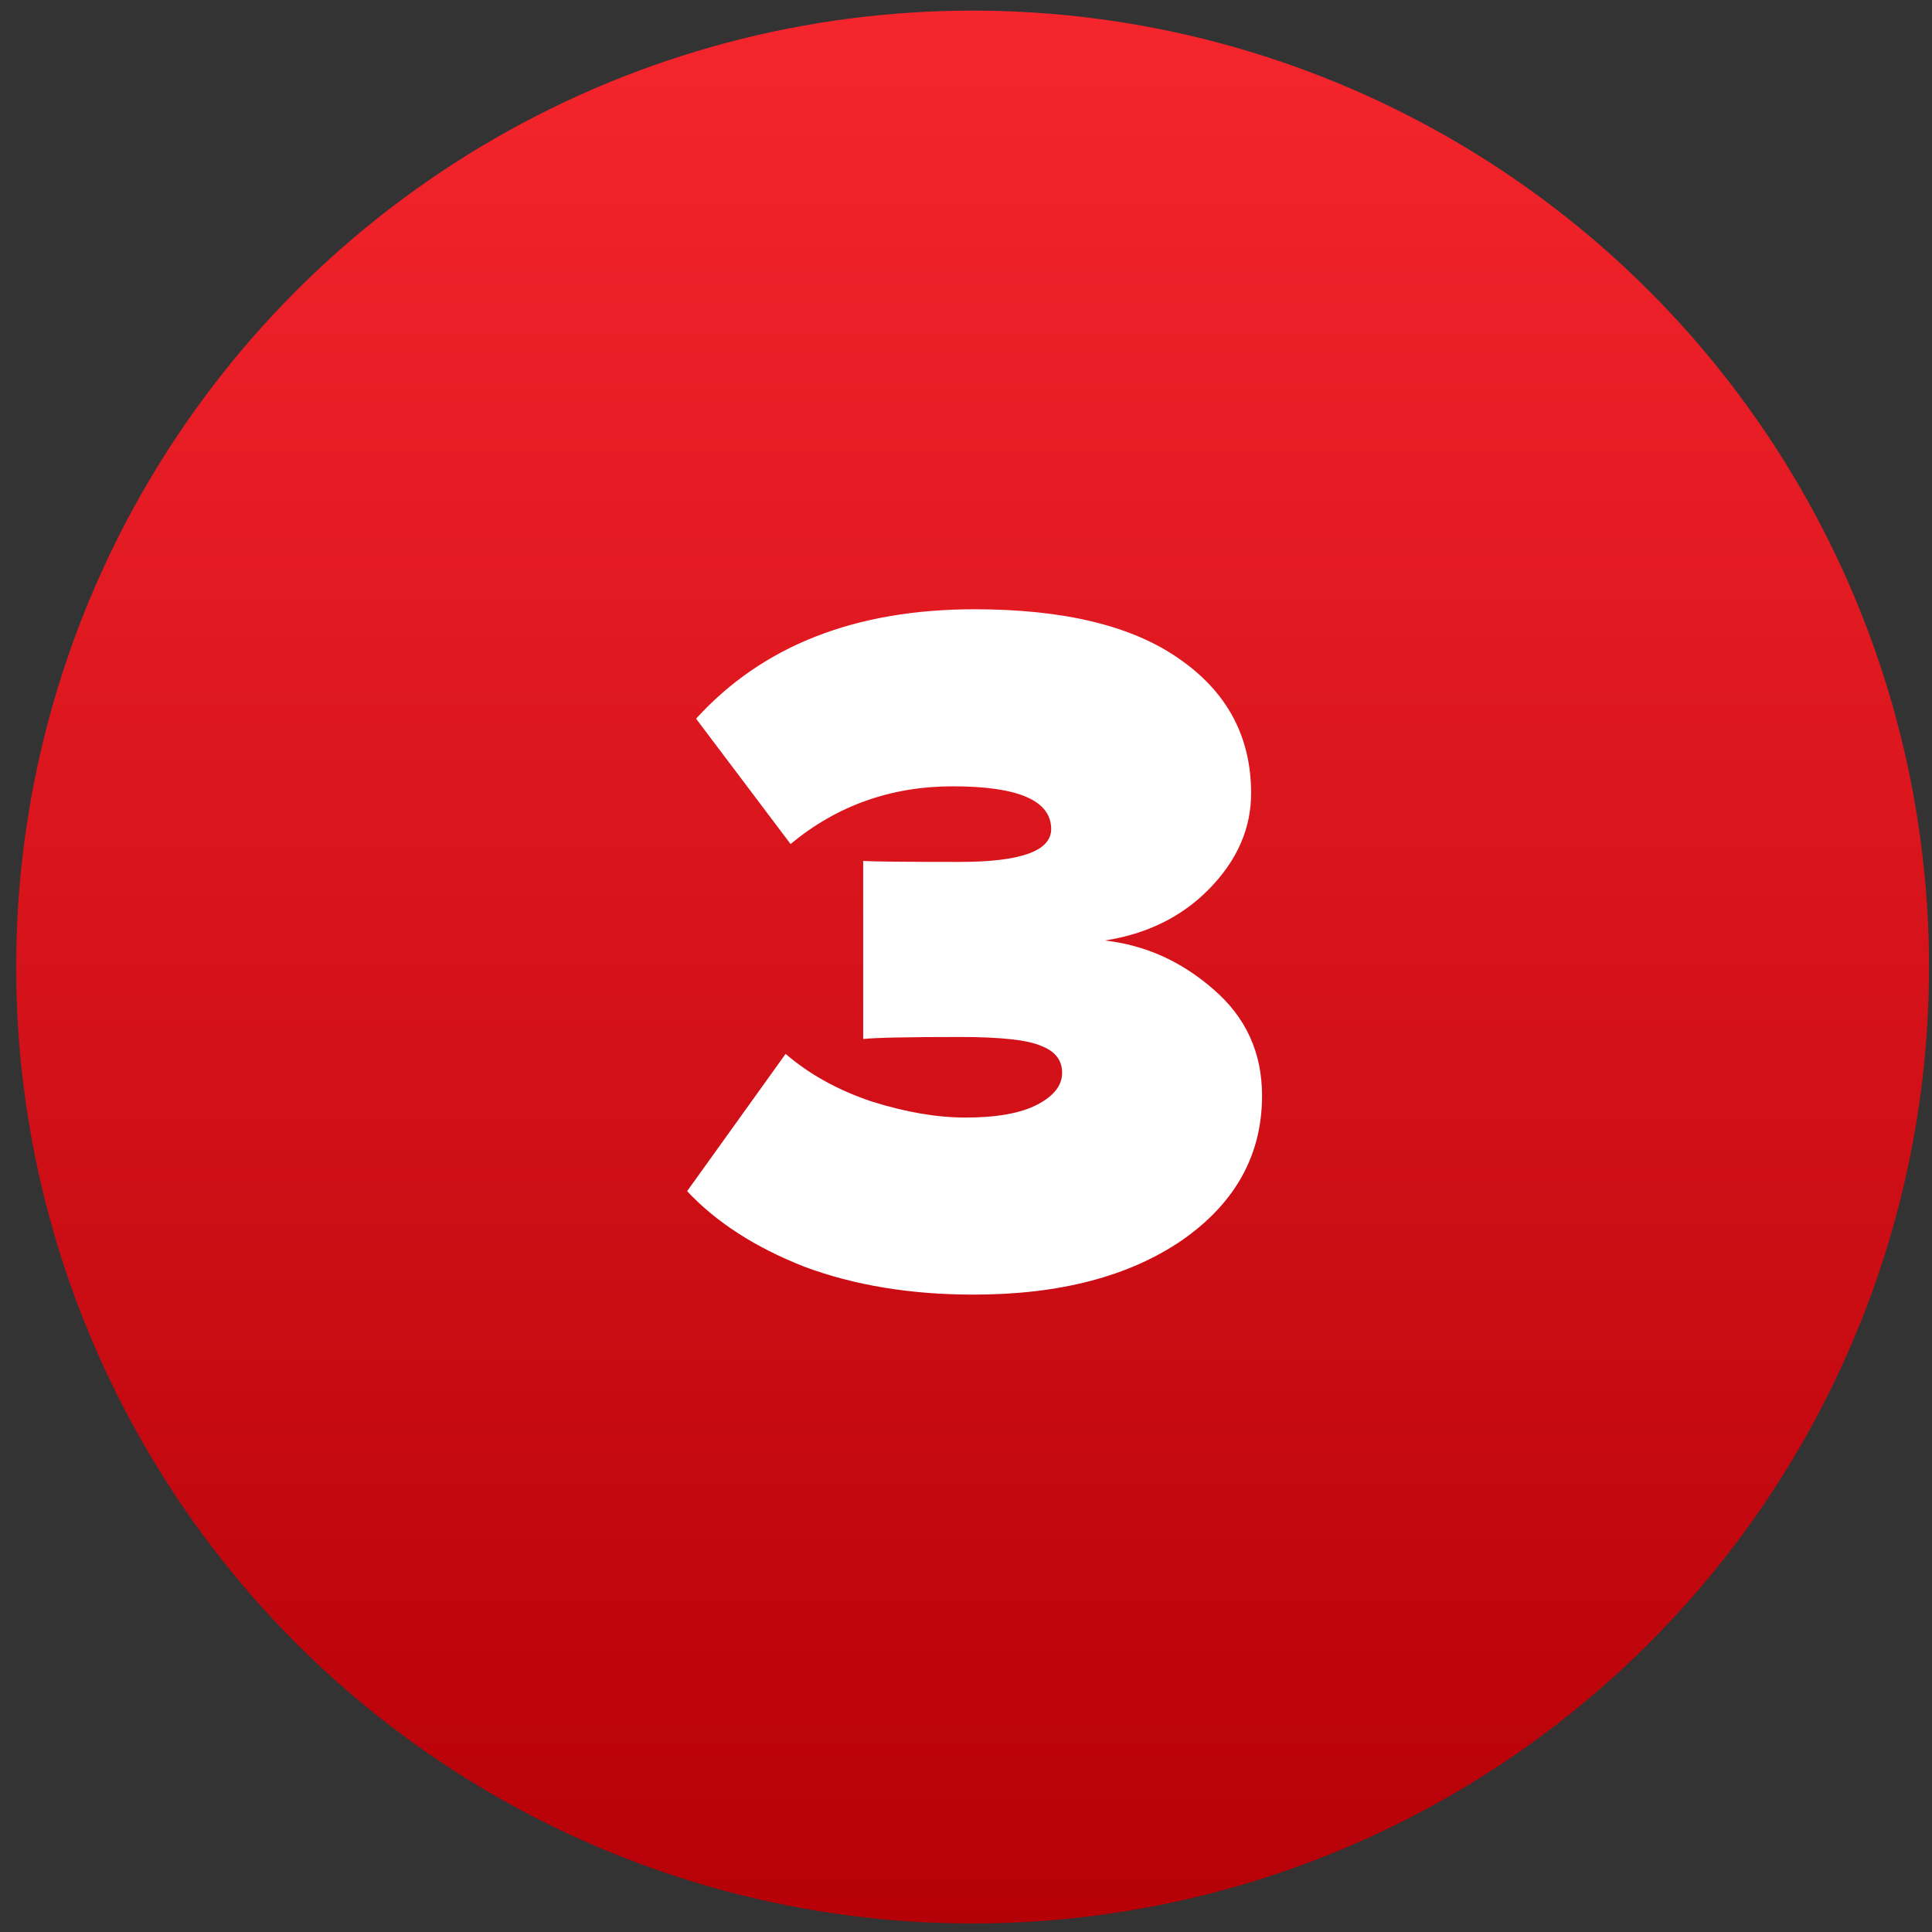 <?xml version="1.0" encoding="UTF-8"?> <svg xmlns="http://www.w3.org/2000/svg" width="101" height="101" viewBox="0 0 101 101" fill="none"><rect x="0" y="0" width="101" height="101" fill="#333333" stroke="none"/> <circle cx="50.844" cy="50.555" r="50" fill="url(#paint0_linear)"></circle> <path d="M50.897 67.679C47.604 67.679 44.657 67.193 42.057 66.223C39.492 65.217 37.447 63.9 35.921 62.271L41.069 55.095C42.317 56.169 43.825 57.001 45.593 57.591C47.361 58.145 48.991 58.423 50.481 58.423C52.111 58.423 53.359 58.197 54.225 57.747C55.092 57.296 55.525 56.741 55.525 56.083C55.525 55.424 55.161 54.956 54.433 54.679C53.74 54.367 52.319 54.211 50.169 54.211C47.5 54.211 45.819 54.245 45.125 54.315V45.007C45.576 45.041 47.257 45.059 50.169 45.059C53.359 45.059 54.953 44.487 54.953 43.343C54.953 41.852 53.237 41.107 49.805 41.107C46.581 41.107 43.756 42.112 41.329 44.123L36.389 37.571C39.856 33.757 44.709 31.851 50.949 31.851C55.629 31.851 59.2 32.717 61.661 34.451C64.157 36.184 65.405 38.524 65.405 41.471C65.405 43.308 64.677 44.972 63.221 46.463C61.8 47.919 59.98 48.82 57.761 49.167C59.876 49.409 61.765 50.259 63.429 51.715C65.128 53.171 65.977 55.025 65.977 57.279C65.977 60.364 64.591 62.877 61.817 64.819C59.044 66.725 55.404 67.679 50.897 67.679Z" fill="white"></path> <defs> <linearGradient id="paint0_linear" x1="50.844" y1="0.555" x2="50.844" y2="100.555" gradientUnits="userSpaceOnUse"> <stop stop-color="#F5252D"></stop> <stop offset="1" stop-color="#B60007"></stop> </linearGradient> </defs> </svg> 